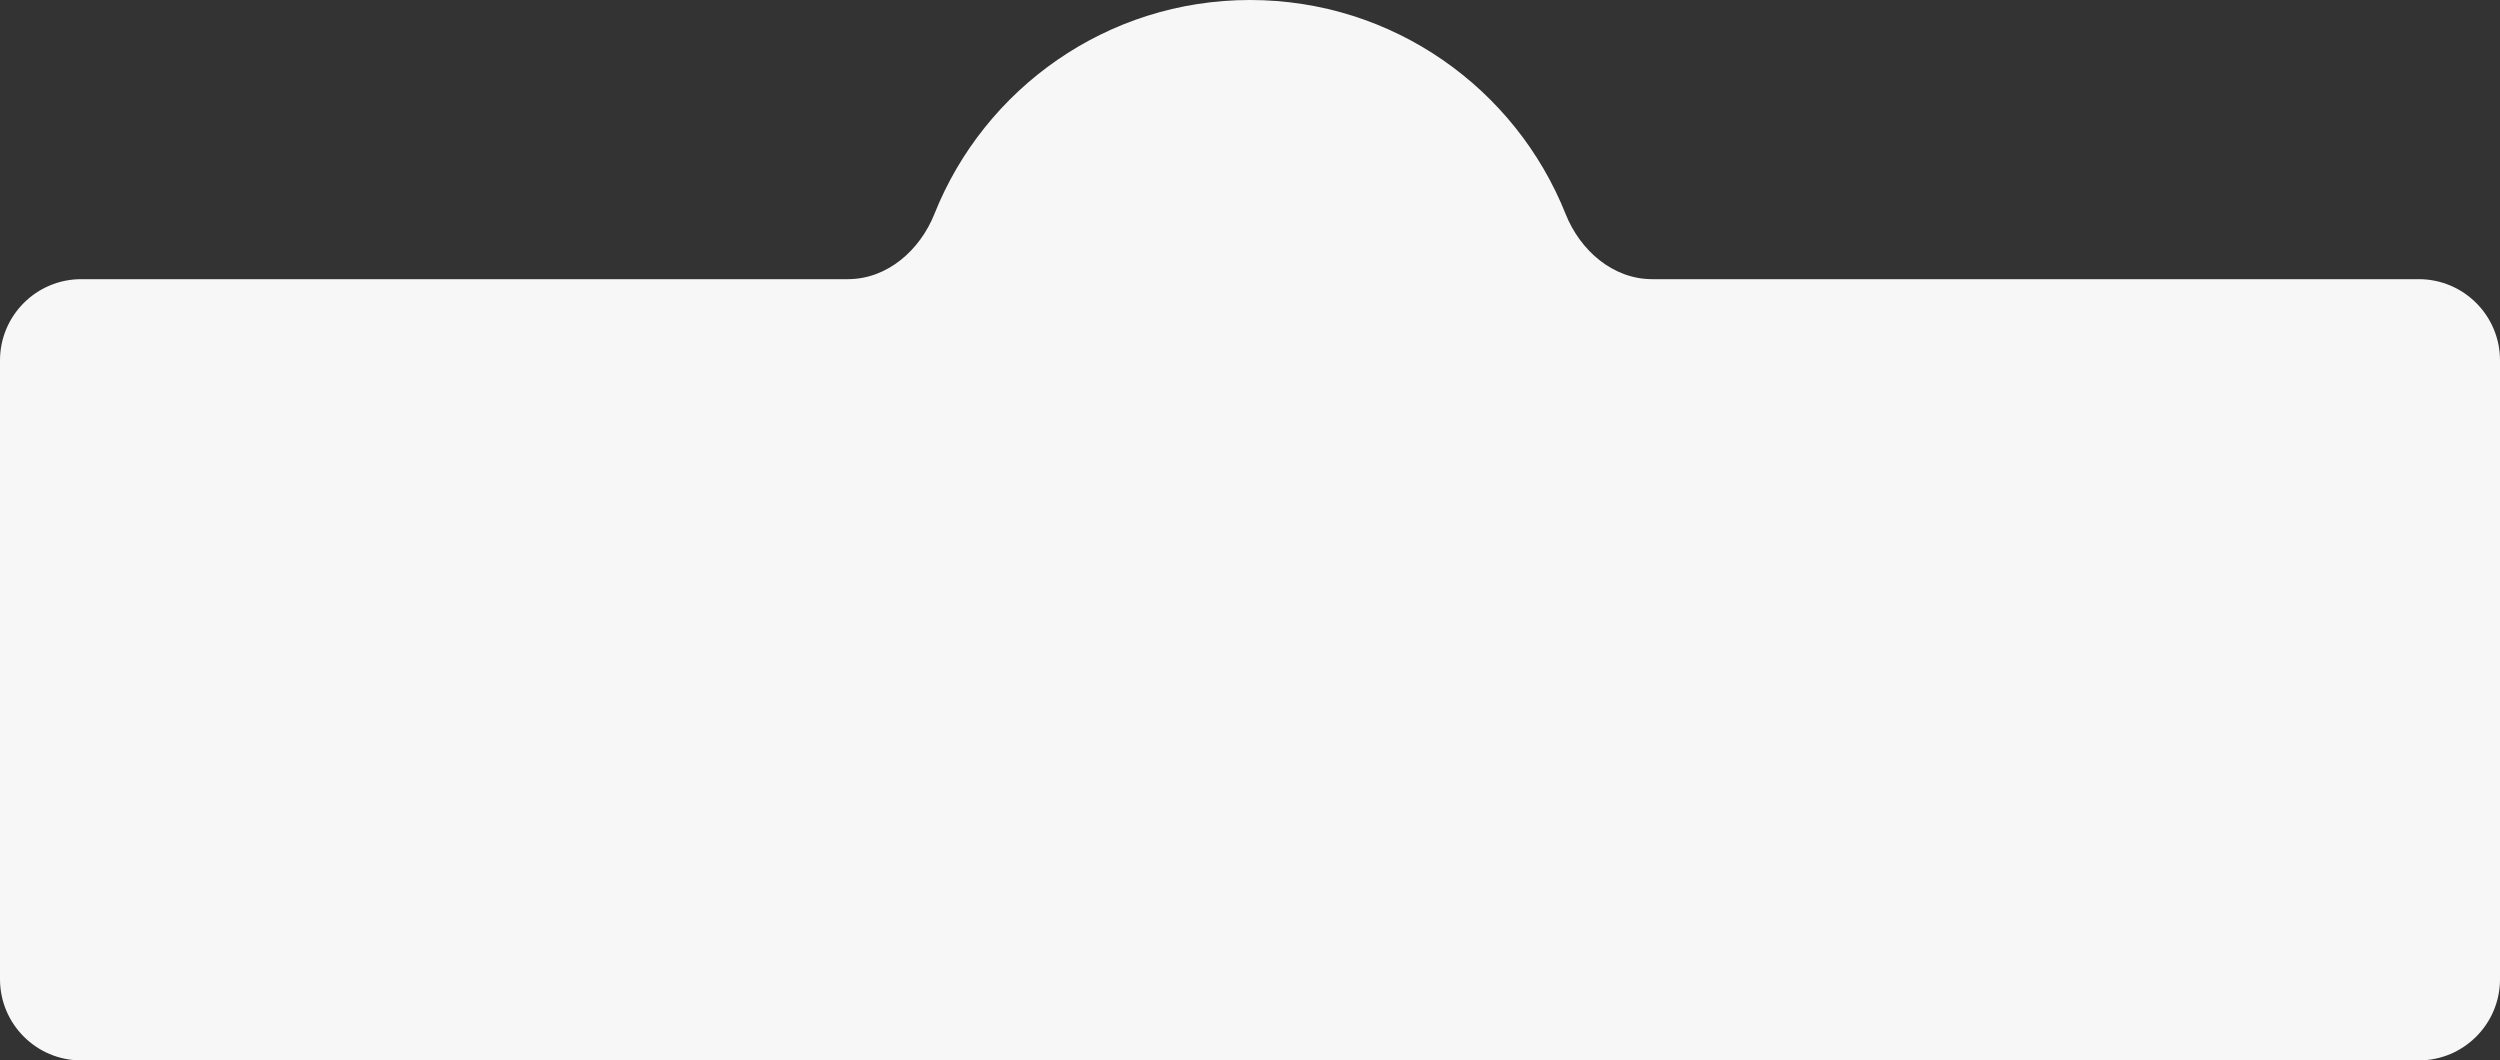<?xml version="1.0" encoding="UTF-8"?> <svg xmlns="http://www.w3.org/2000/svg" width="1200" height="509" viewBox="0 0 1200 509" fill="none"><rect x="0" y="0" width="1200" height="509" fill="#333333" stroke="none"/><path fill-rule="evenodd" clip-rule="evenodd" d="M406.952 134C425.832 134 441.534 120.221 448.524 102.683C472.502 42.519 531.285 0 600 0C668.715 0 727.498 42.519 751.476 102.683C758.466 120.221 774.168 134 793.048 134H1161C1182.54 134 1200 151.461 1200 173V470C1200 491.539 1182.54 509 1161 509H39C17.461 509 0 491.539 0 470V173C0 151.461 17.461 134 39 134H406.952Z" fill="#F7F7F7"></path></svg> 